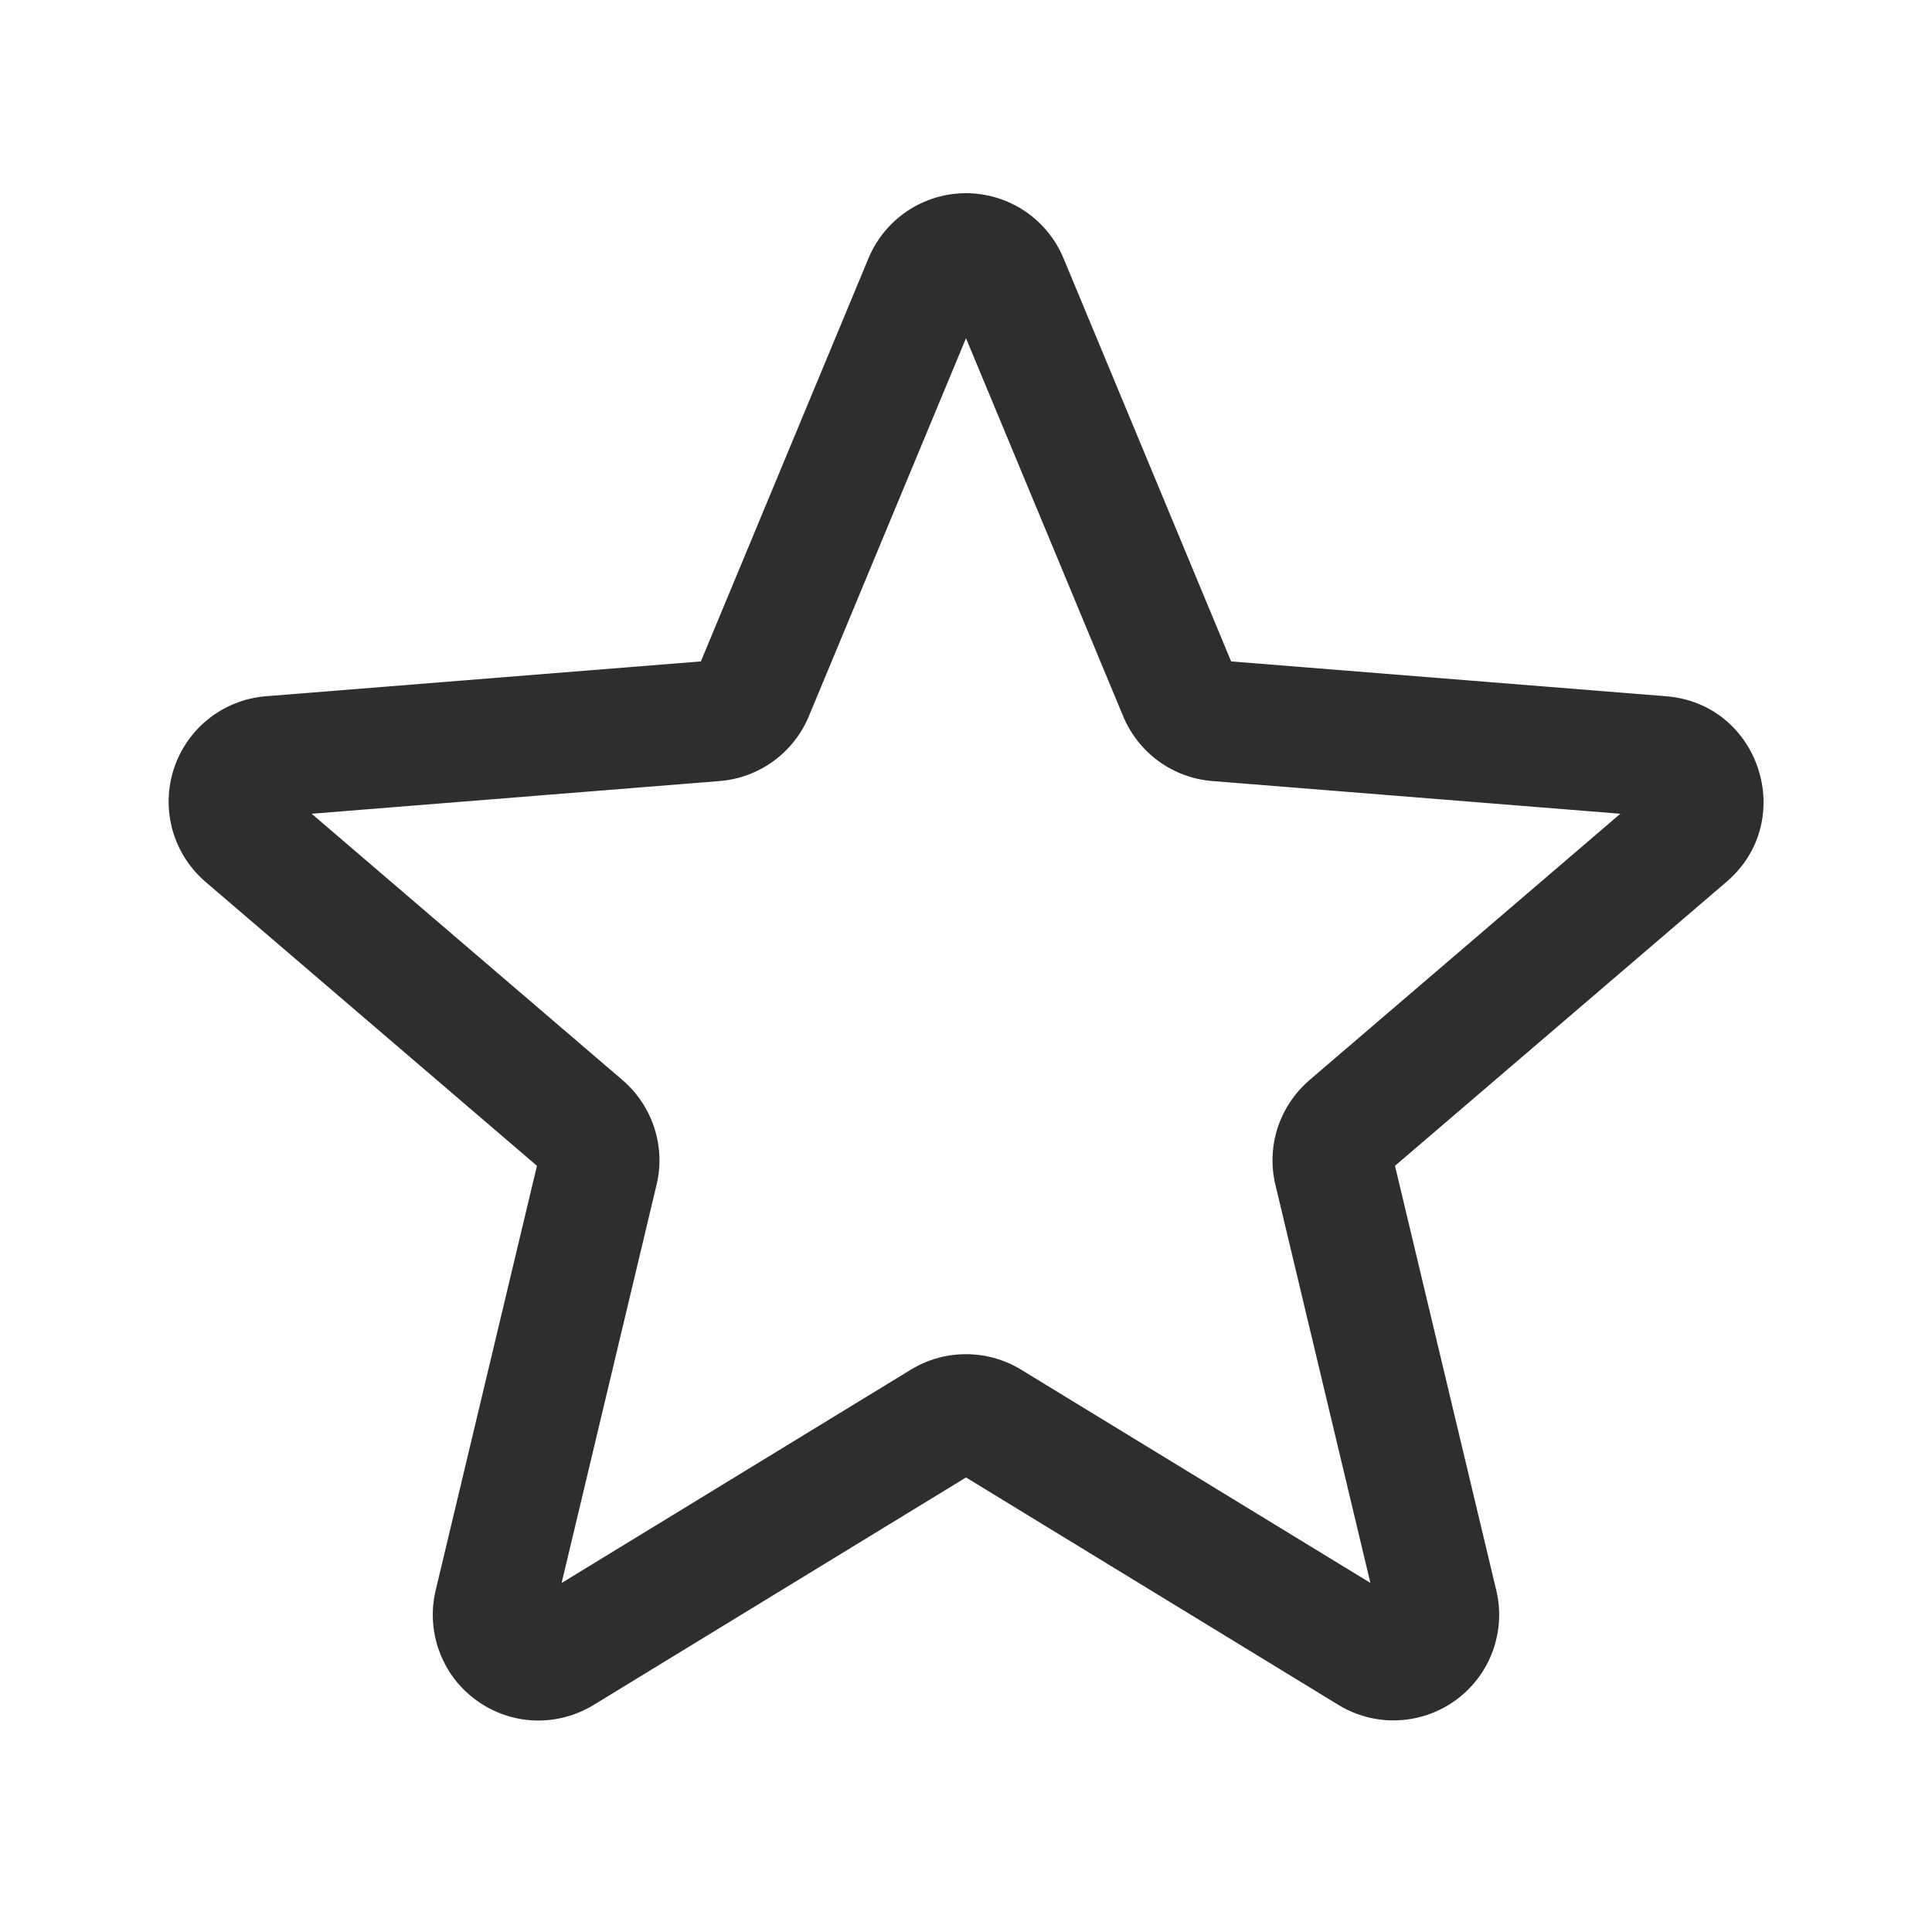 <svg xmlns="http://www.w3.org/2000/svg" width="26" height="26" viewBox="0 0 26 26" fill="none">
  <path fill-rule="evenodd" clip-rule="evenodd" d="M13 4.552L15.115 9.639C15.216 9.881 15.381 10.09 15.592 10.244C15.804 10.398 16.054 10.49 16.315 10.511C16.315 10.511 16.315 10.511 16.315 10.511L21.806 10.951L17.623 14.535C17.425 14.705 17.277 14.926 17.195 15.174C17.114 15.422 17.103 15.688 17.163 15.942L17.164 15.945L18.442 21.302L13.741 18.432C13.518 18.296 13.261 18.224 13 18.224C12.739 18.224 12.483 18.295 12.26 18.431L7.558 21.303L8.836 15.943C8.897 15.689 8.886 15.423 8.804 15.174C8.723 14.926 8.575 14.705 8.377 14.535C8.377 14.535 8.377 14.535 8.377 14.535L4.194 10.951L9.685 10.511C9.945 10.49 10.195 10.398 10.407 10.244C10.619 10.09 10.784 9.881 10.885 9.639L13 4.552ZM18.556 21.779C18.556 21.779 18.556 21.779 18.556 21.779V21.779ZM12.208 2.841C12.442 2.684 12.718 2.6 13 2.6C13.282 2.6 13.557 2.684 13.792 2.841C14.025 2.998 14.207 3.22 14.314 3.48C14.314 3.481 14.315 3.482 14.315 3.482L16.568 8.901L22.423 9.37C23.683 9.471 24.195 11.046 23.234 11.868L18.773 15.689L20.136 21.401C20.202 21.674 20.184 21.96 20.087 22.224C19.99 22.488 19.816 22.716 19.589 22.881C19.362 23.046 19.091 23.14 18.81 23.151C18.529 23.163 18.252 23.09 18.012 22.944C18.012 22.944 18.012 22.944 18.012 22.944L13 19.883L7.988 22.945C7.748 23.091 7.471 23.164 7.19 23.153C6.909 23.142 6.638 23.047 6.411 22.882C6.183 22.717 6.01 22.489 5.913 22.225C5.815 21.962 5.798 21.675 5.863 21.402C5.863 21.402 5.863 21.402 5.863 21.402L7.226 15.689L2.765 11.867C2.552 11.684 2.398 11.442 2.322 11.172C2.247 10.902 2.252 10.615 2.339 10.348C2.426 10.082 2.589 9.846 2.809 9.672C3.029 9.498 3.296 9.393 3.576 9.37L9.432 8.901L11.686 3.48C11.793 3.22 11.975 2.998 12.208 2.841ZM7.321 15.771C7.321 15.77 7.32 15.77 7.32 15.77L7.321 15.771Z" fill="#2E2E31"/>
</svg>